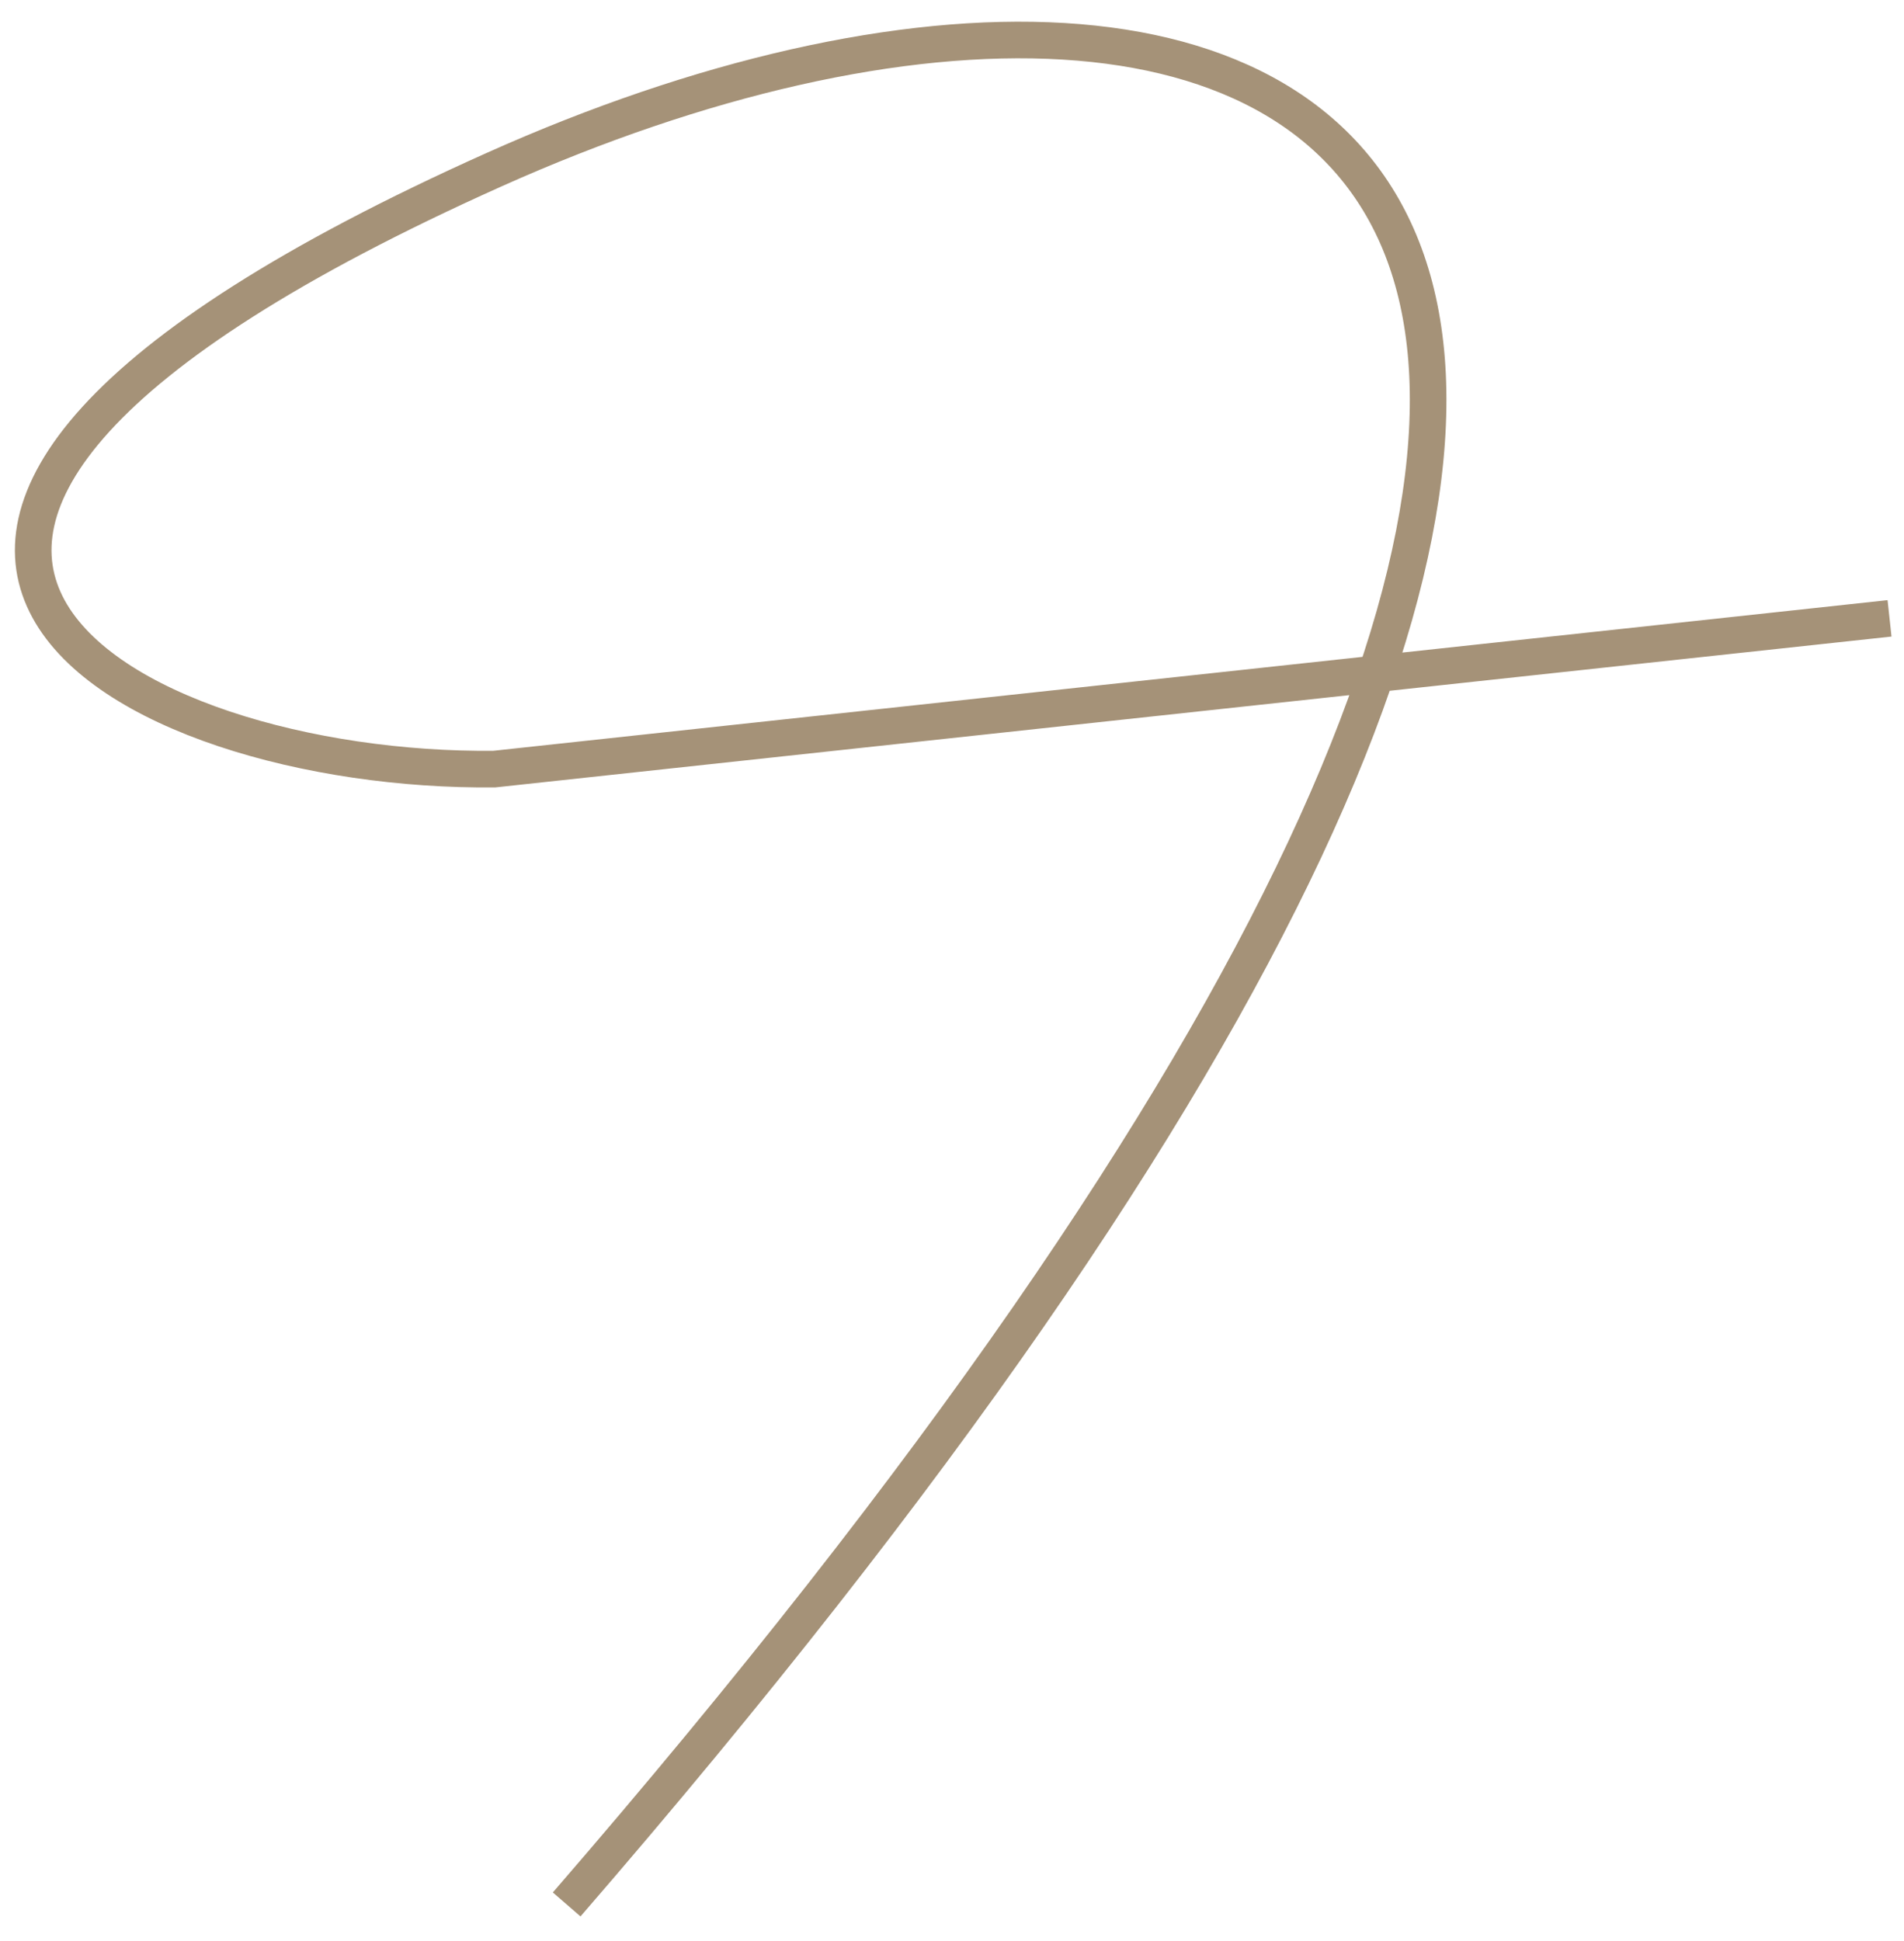 <?xml version="1.0" encoding="UTF-8"?> <svg xmlns="http://www.w3.org/2000/svg" width="52" height="53" viewBox="0 0 52 53" fill="none"> <path d="M51.605 16.884L13.5 21C3.486 21.105 -8.952 14.686 13.5 4.63C35.952 -5.426 56.5 4.63 15.476 52" stroke="#A59278"></path> </svg> 